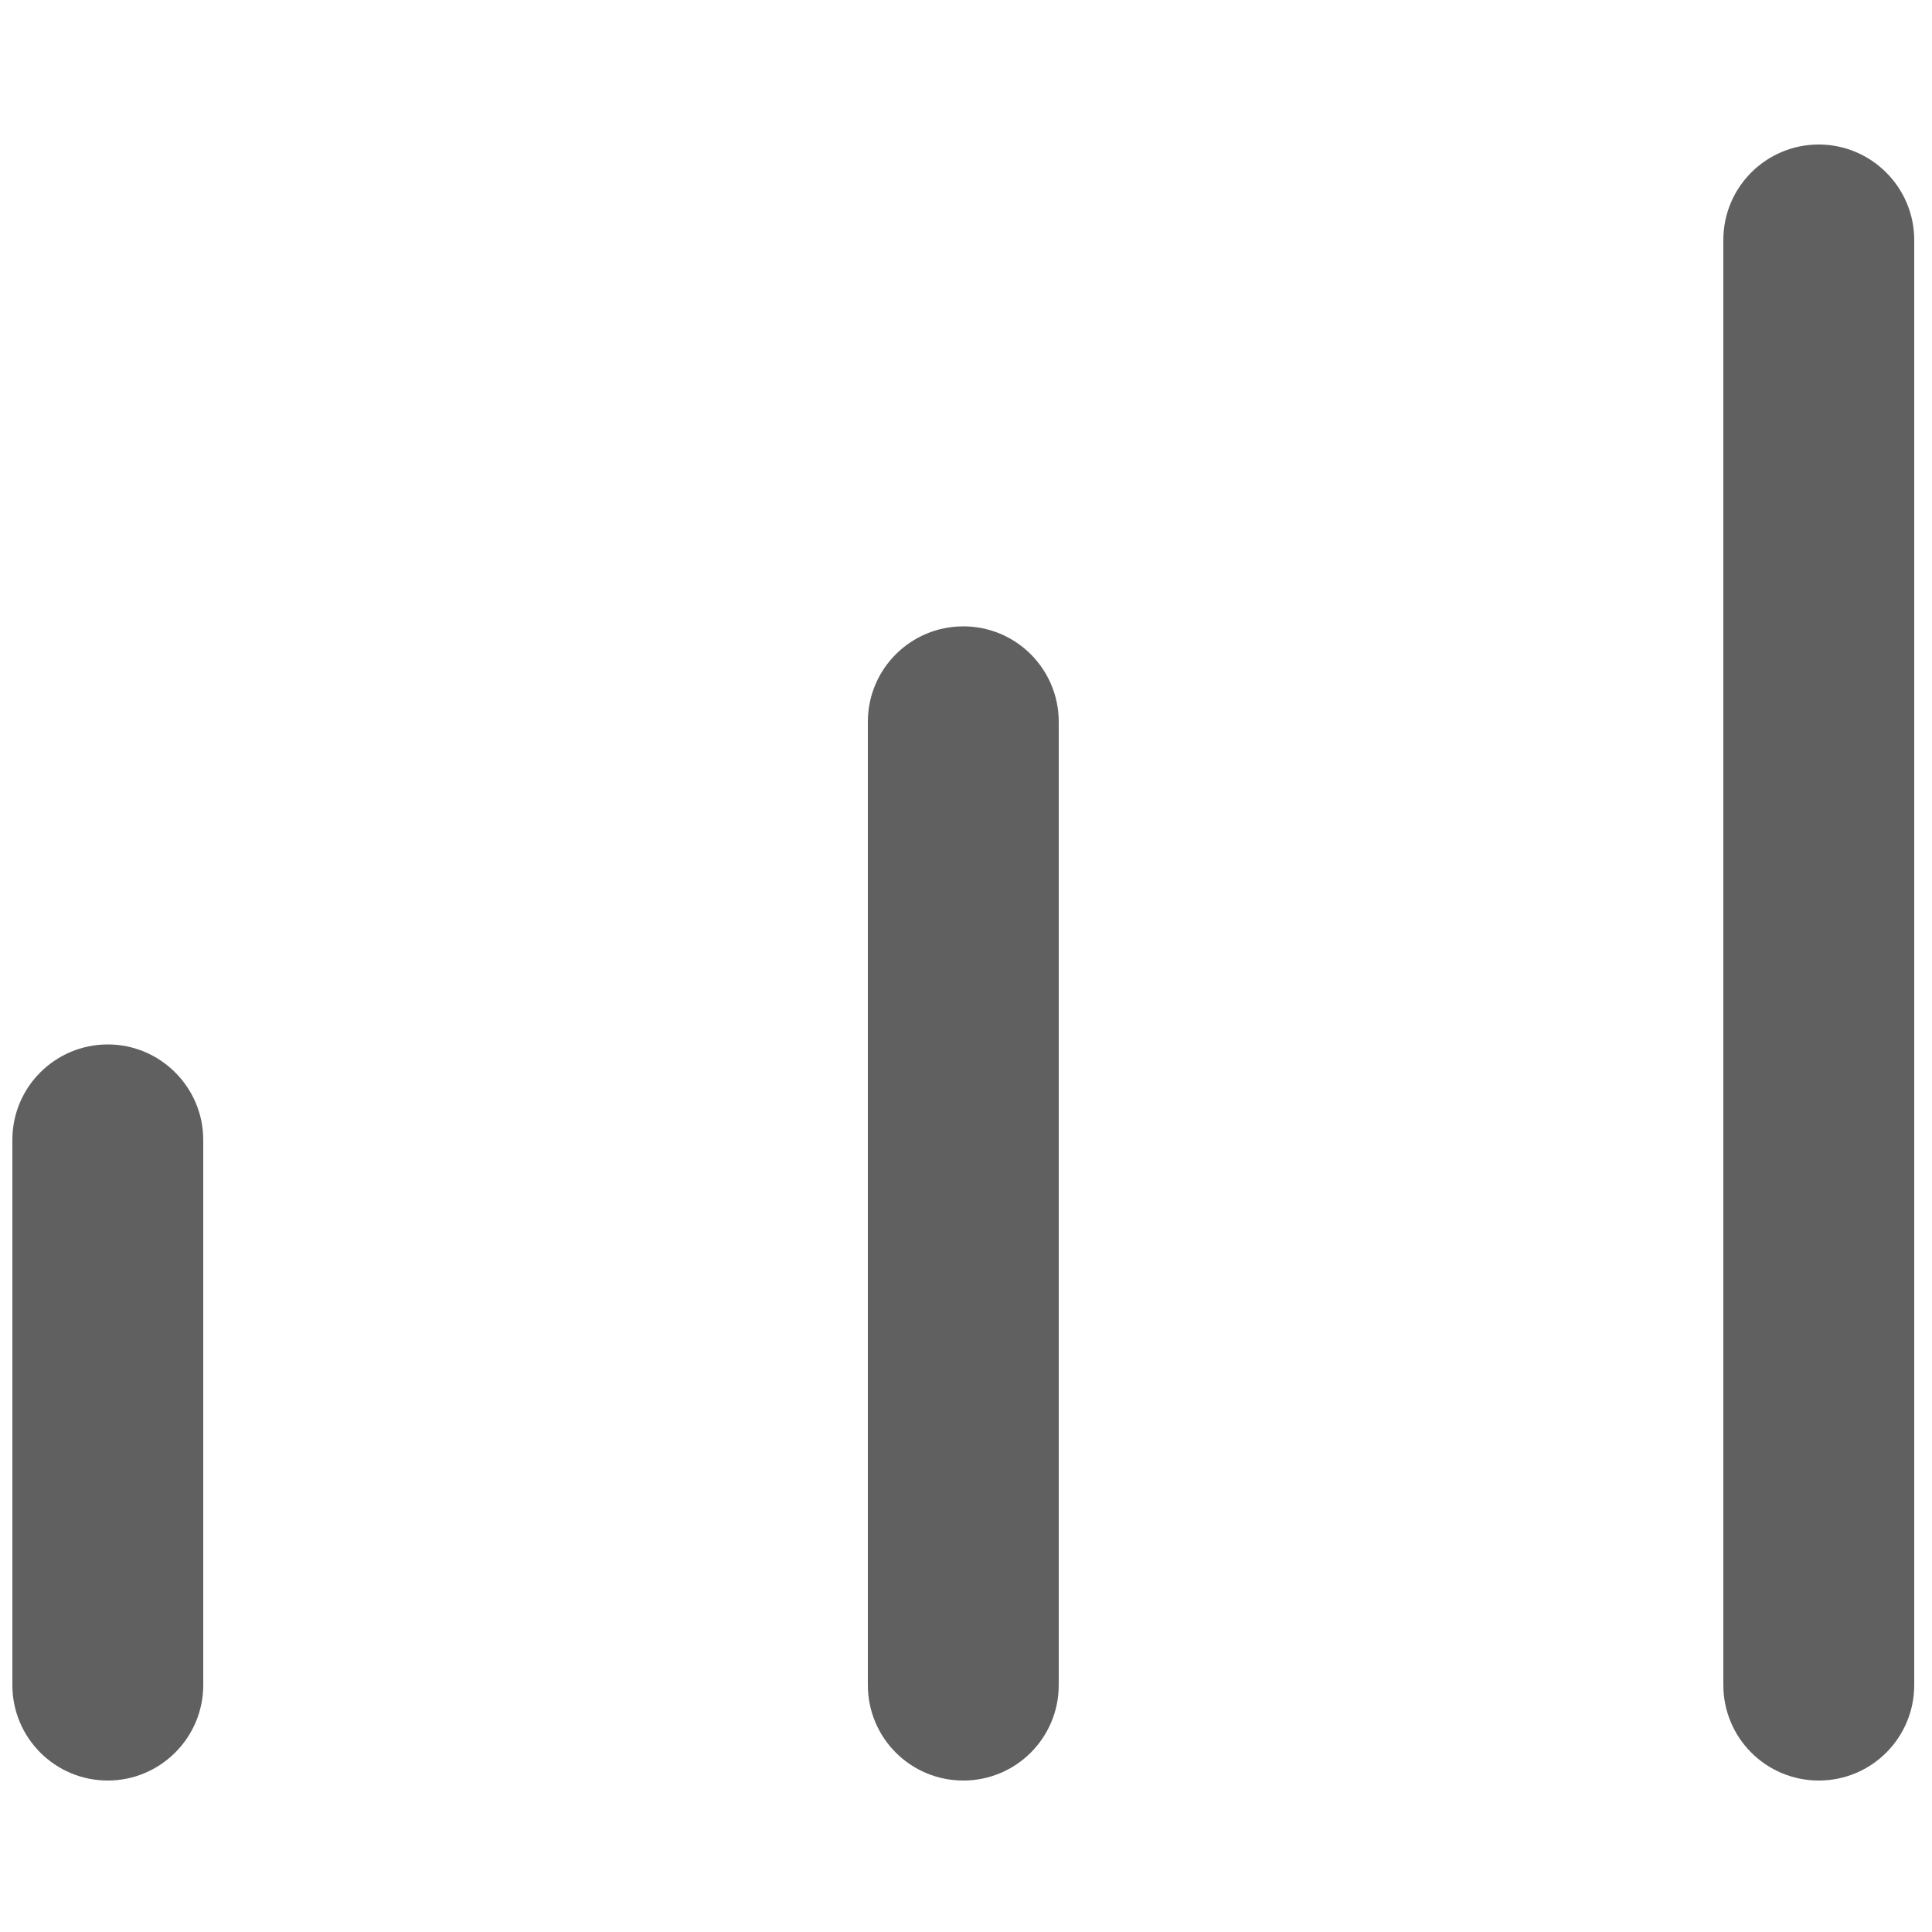 <?xml version="1.0" encoding="utf-8"?>
<!-- Generator: Adobe Illustrator 25.4.1, SVG Export Plug-In . SVG Version: 6.00 Build 0)  -->
<svg version="1.1" id="Livello_1" xmlns="http://www.w3.org/2000/svg" xmlns:xlink="http://www.w3.org/1999/xlink" x="0px" y="0px"
	 viewBox="0 0 500 500" style="enable-background:new 0 0 500 500;" xml:space="preserve">
<style type="text/css">
	.st0{fill:#606060;}
</style>
<g>
	<path class="st0" d="M27.9,460.8c-13.7,0-24.7-11.1-24.7-24.7V295c0-13.7,11.1-24.7,24.7-24.7s24.7,11.1,24.7,24.7v141.1
		C52.6,449.7,41.5,460.8,27.9,460.8z"/>
	<path class="st0" d="M249.3,460.8c-13.7,0-24.7-11.1-24.7-24.7V186.8c0-13.7,11.1-24.7,24.7-24.7c13.7,0,24.7,11.1,24.7,24.7v249.3
		C274,449.7,263,460.8,249.3,460.8z"/>
	<path class="st0" d="M470.7,460.8c-13.7,0-24.7-11.1-24.7-24.7v-374c0-13.7,11.1-24.7,24.7-24.7s24.7,11.1,24.7,24.7v374
		C495.4,449.7,484.4,460.8,470.7,460.8z"/>
</g>
</svg>
